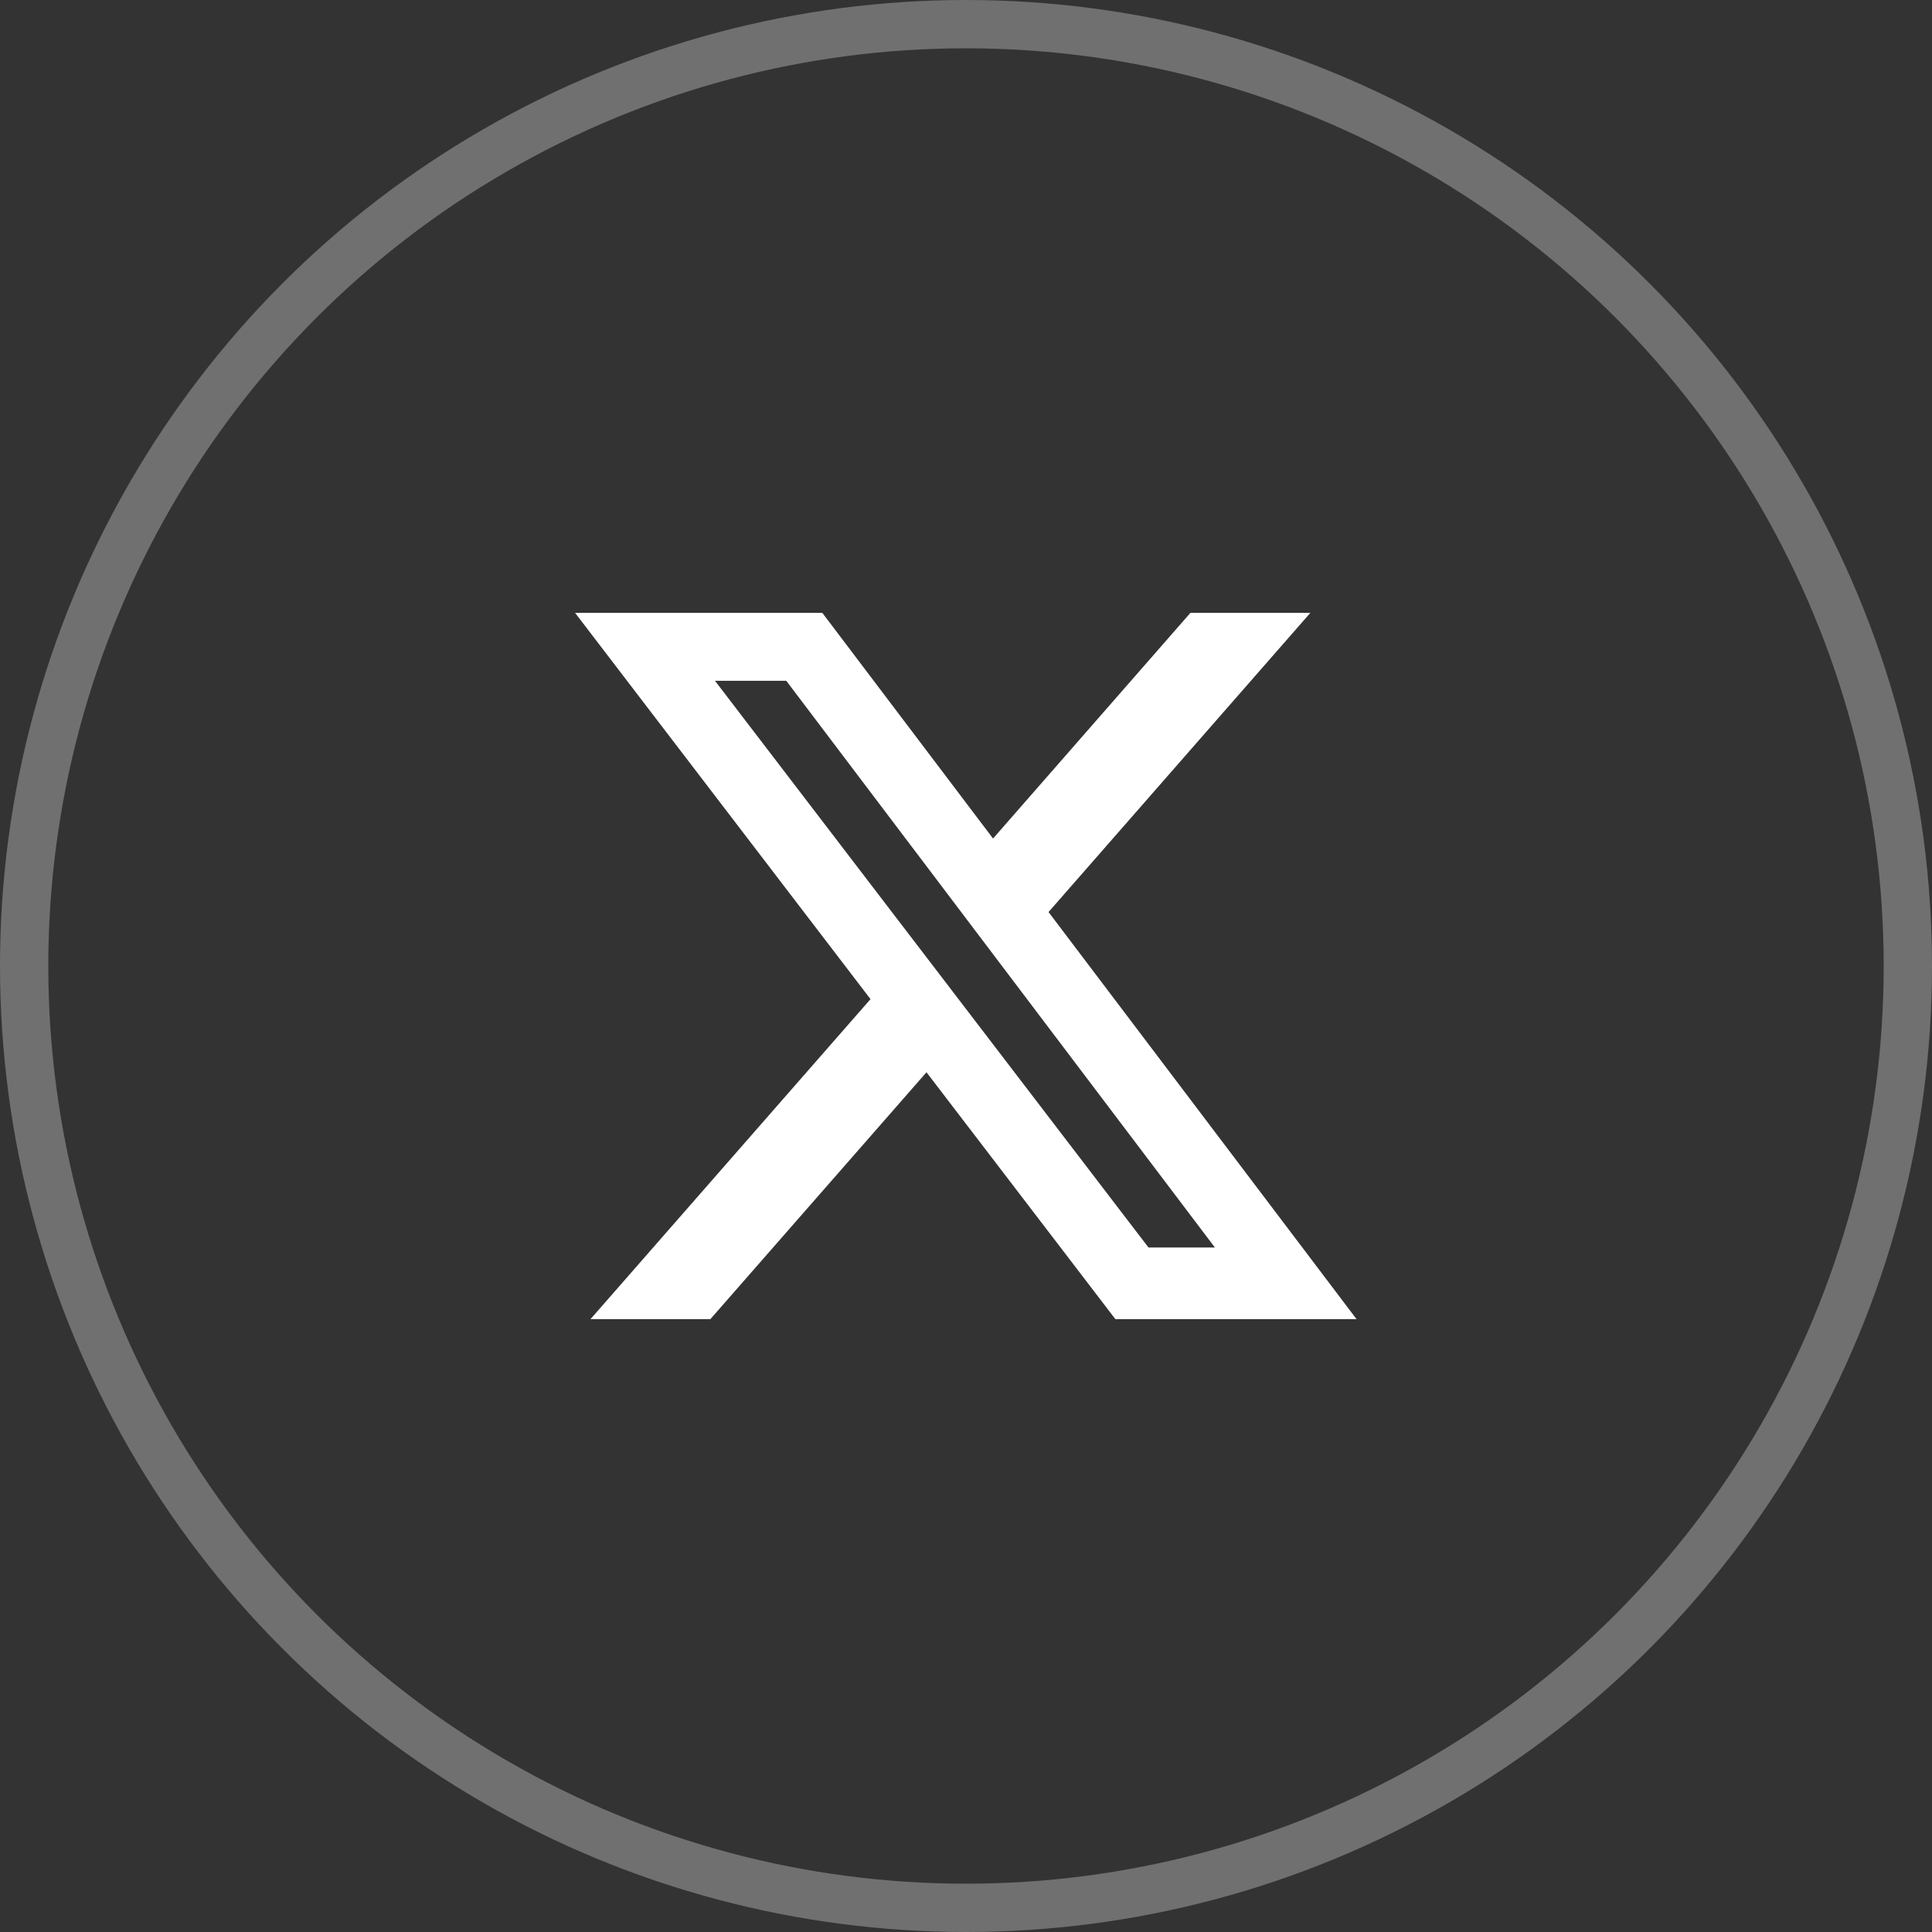 <?xml version="1.0" encoding="UTF-8"?> <svg xmlns="http://www.w3.org/2000/svg" width="40" height="40" viewBox="0 0 40 40" fill="none"><rect x="0" y="0" width="40" height="40" fill="#333333" stroke="none"/><circle cx="20" cy="20" r="19.5" stroke="white" stroke-opacity="0.3"></circle><path d="M24.649 12.688H27.13L21.709 18.883L28.086 27.312H23.093L19.182 22.2L14.707 27.312H12.225L18.023 20.686L11.906 12.688H17.025L20.56 17.361L24.647 12.688H24.649ZM23.778 25.828H25.153L16.279 14.095H14.803L23.778 25.828Z" fill="white"></path></svg> 